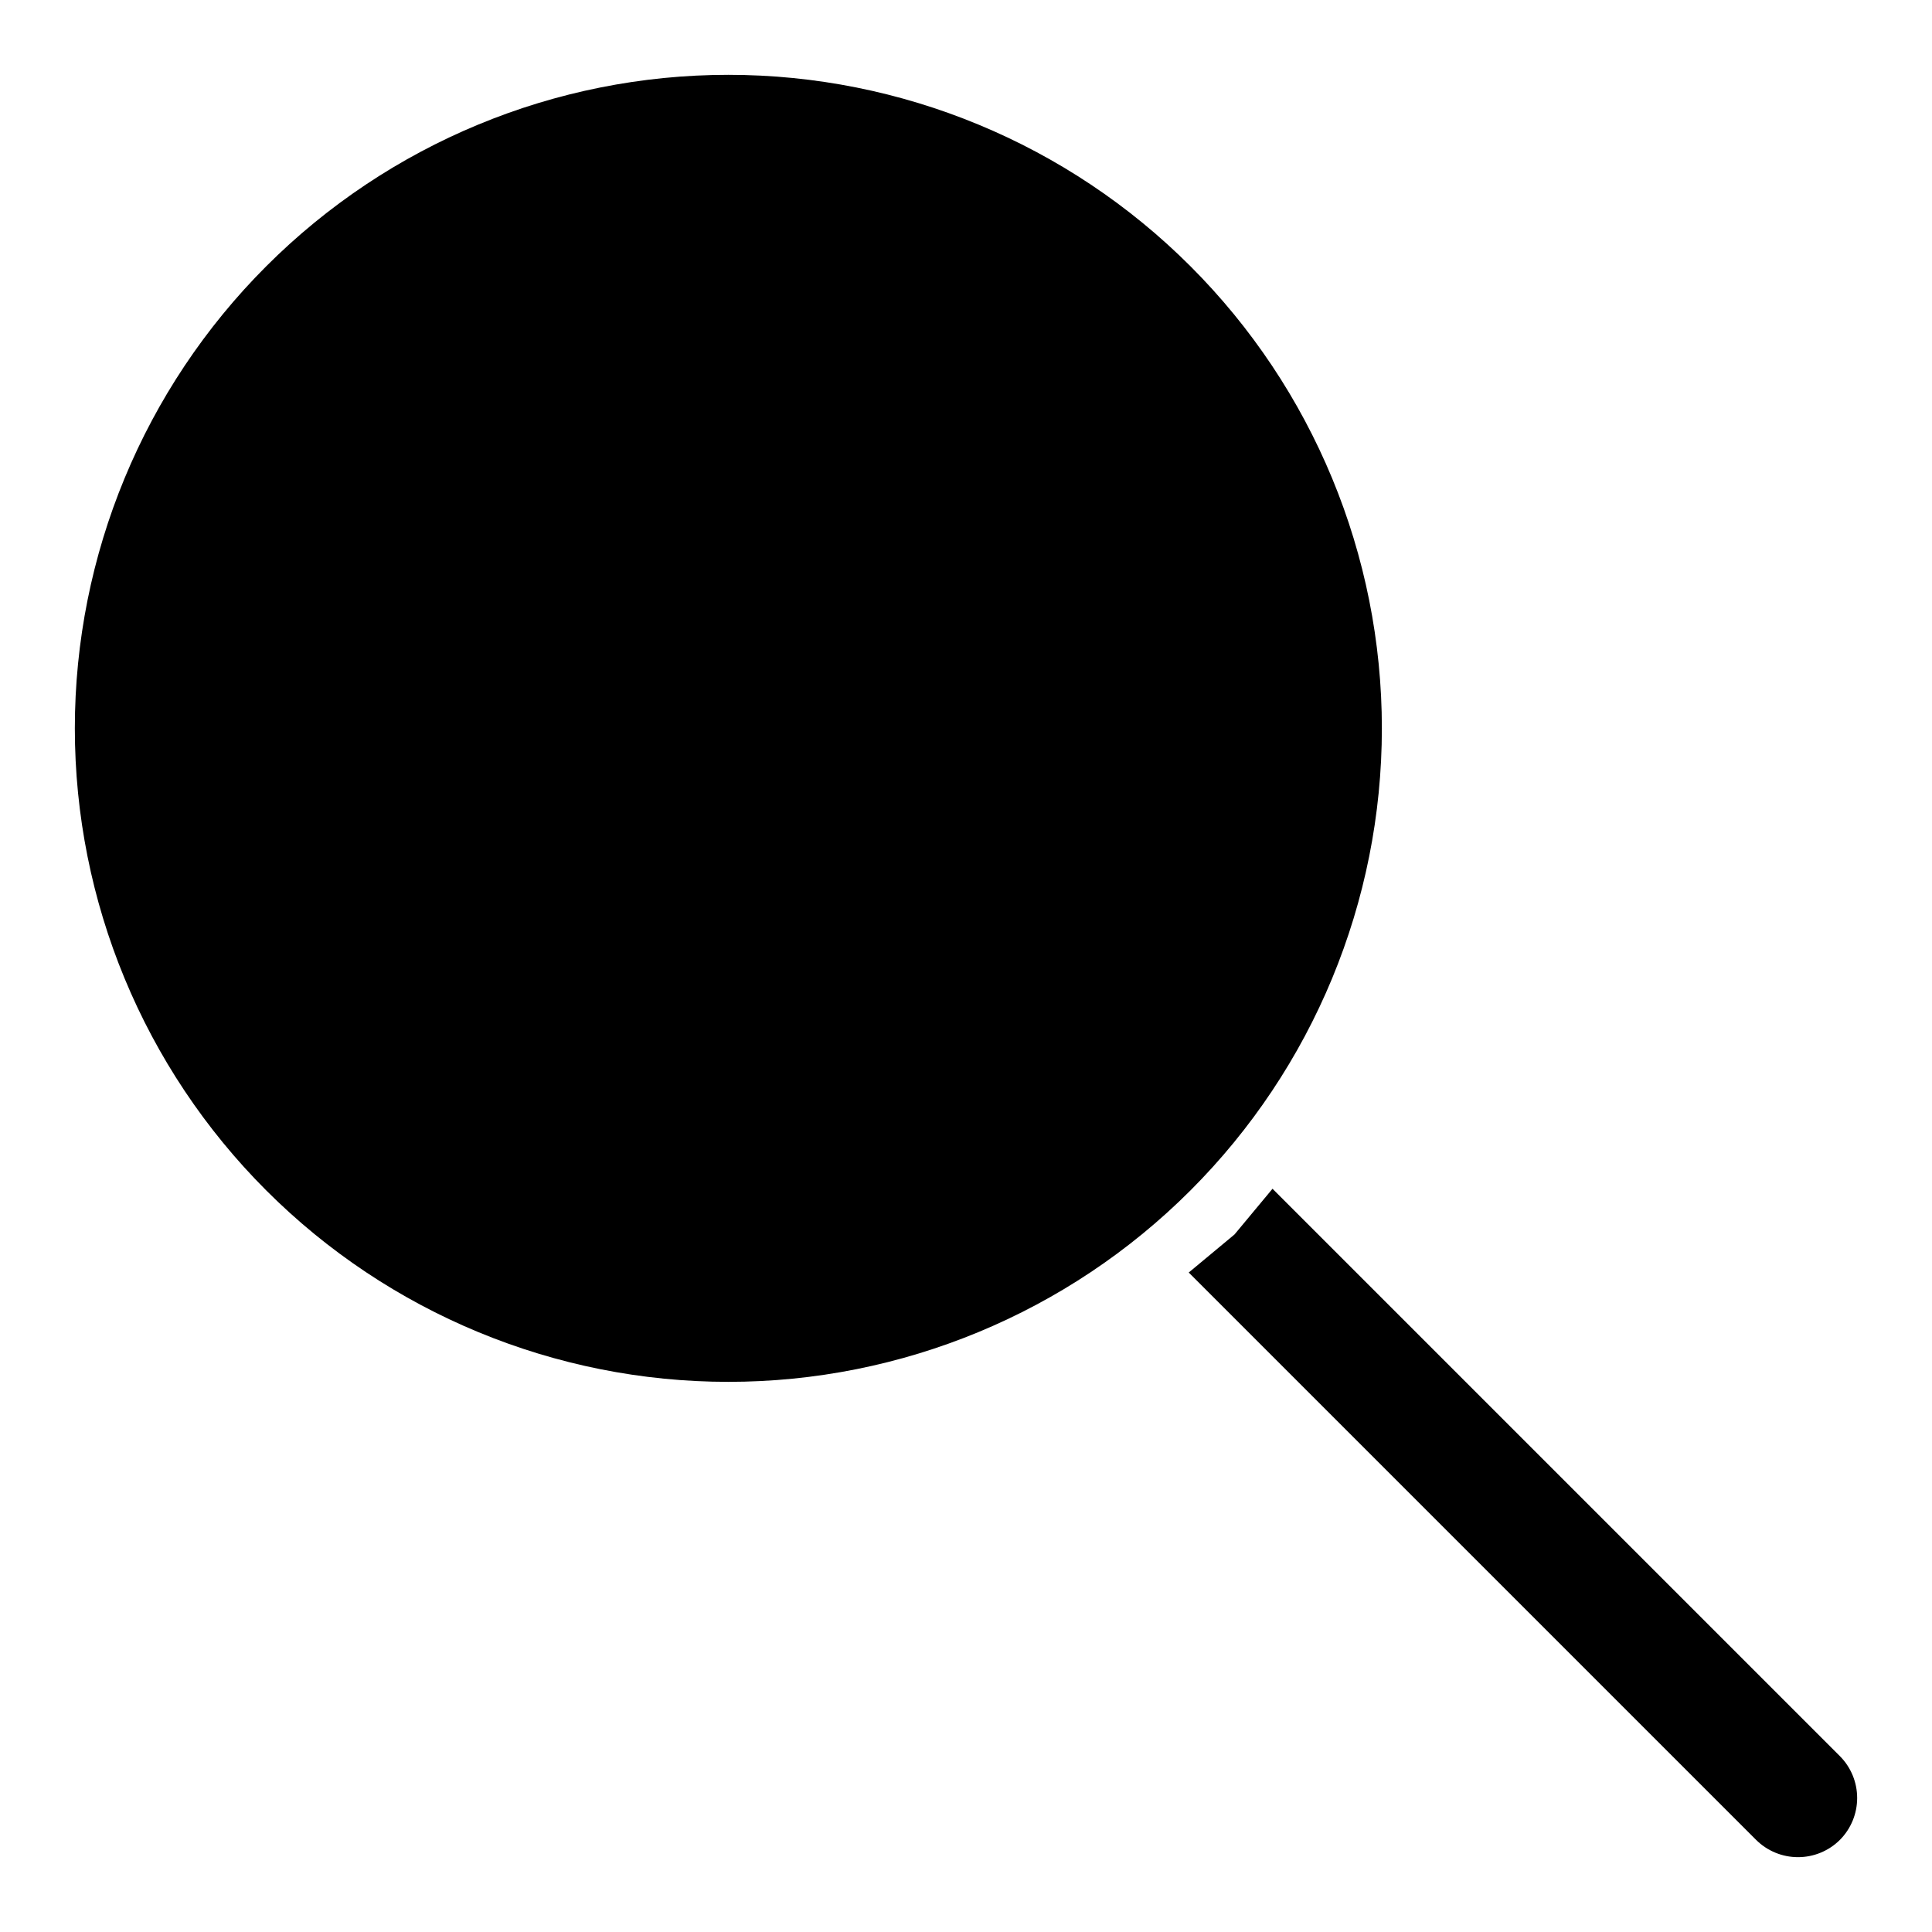 <?xml version="1.0" encoding="UTF-8"?>
<!-- The Best Svg Icon site in the world: iconSvg.co, Visit us! https://iconsvg.co -->
<svg fill="#000000" width="800px" height="800px" version="1.1" viewBox="144 144 512 512" xmlns="http://www.w3.org/2000/svg">
 <path d="m631.59 631.59c-2.949 2.934-6.941 4.578-11.102 4.578-4.156 0-8.148-1.645-11.098-4.578l-150.36-150.36 12.121-10.078 10.078-12.121 150.36 150.36c2.934 2.949 4.578 6.941 4.578 11.098 0 4.16-1.645 8.152-4.578 11.102zm-294.57-467.76c-45.934 0-89.984 18.246-122.46 50.727-32.48 32.477-50.727 76.527-50.727 122.46 0 45.93 18.246 89.98 50.727 122.46 32.477 32.48 76.527 50.727 122.46 50.727 45.93 0 89.98-18.246 122.46-50.727 32.48-32.477 50.727-76.527 50.727-122.46 0-45.934-18.246-89.984-50.727-122.46-32.477-32.48-76.527-50.727-122.46-50.727z"/>
</svg>